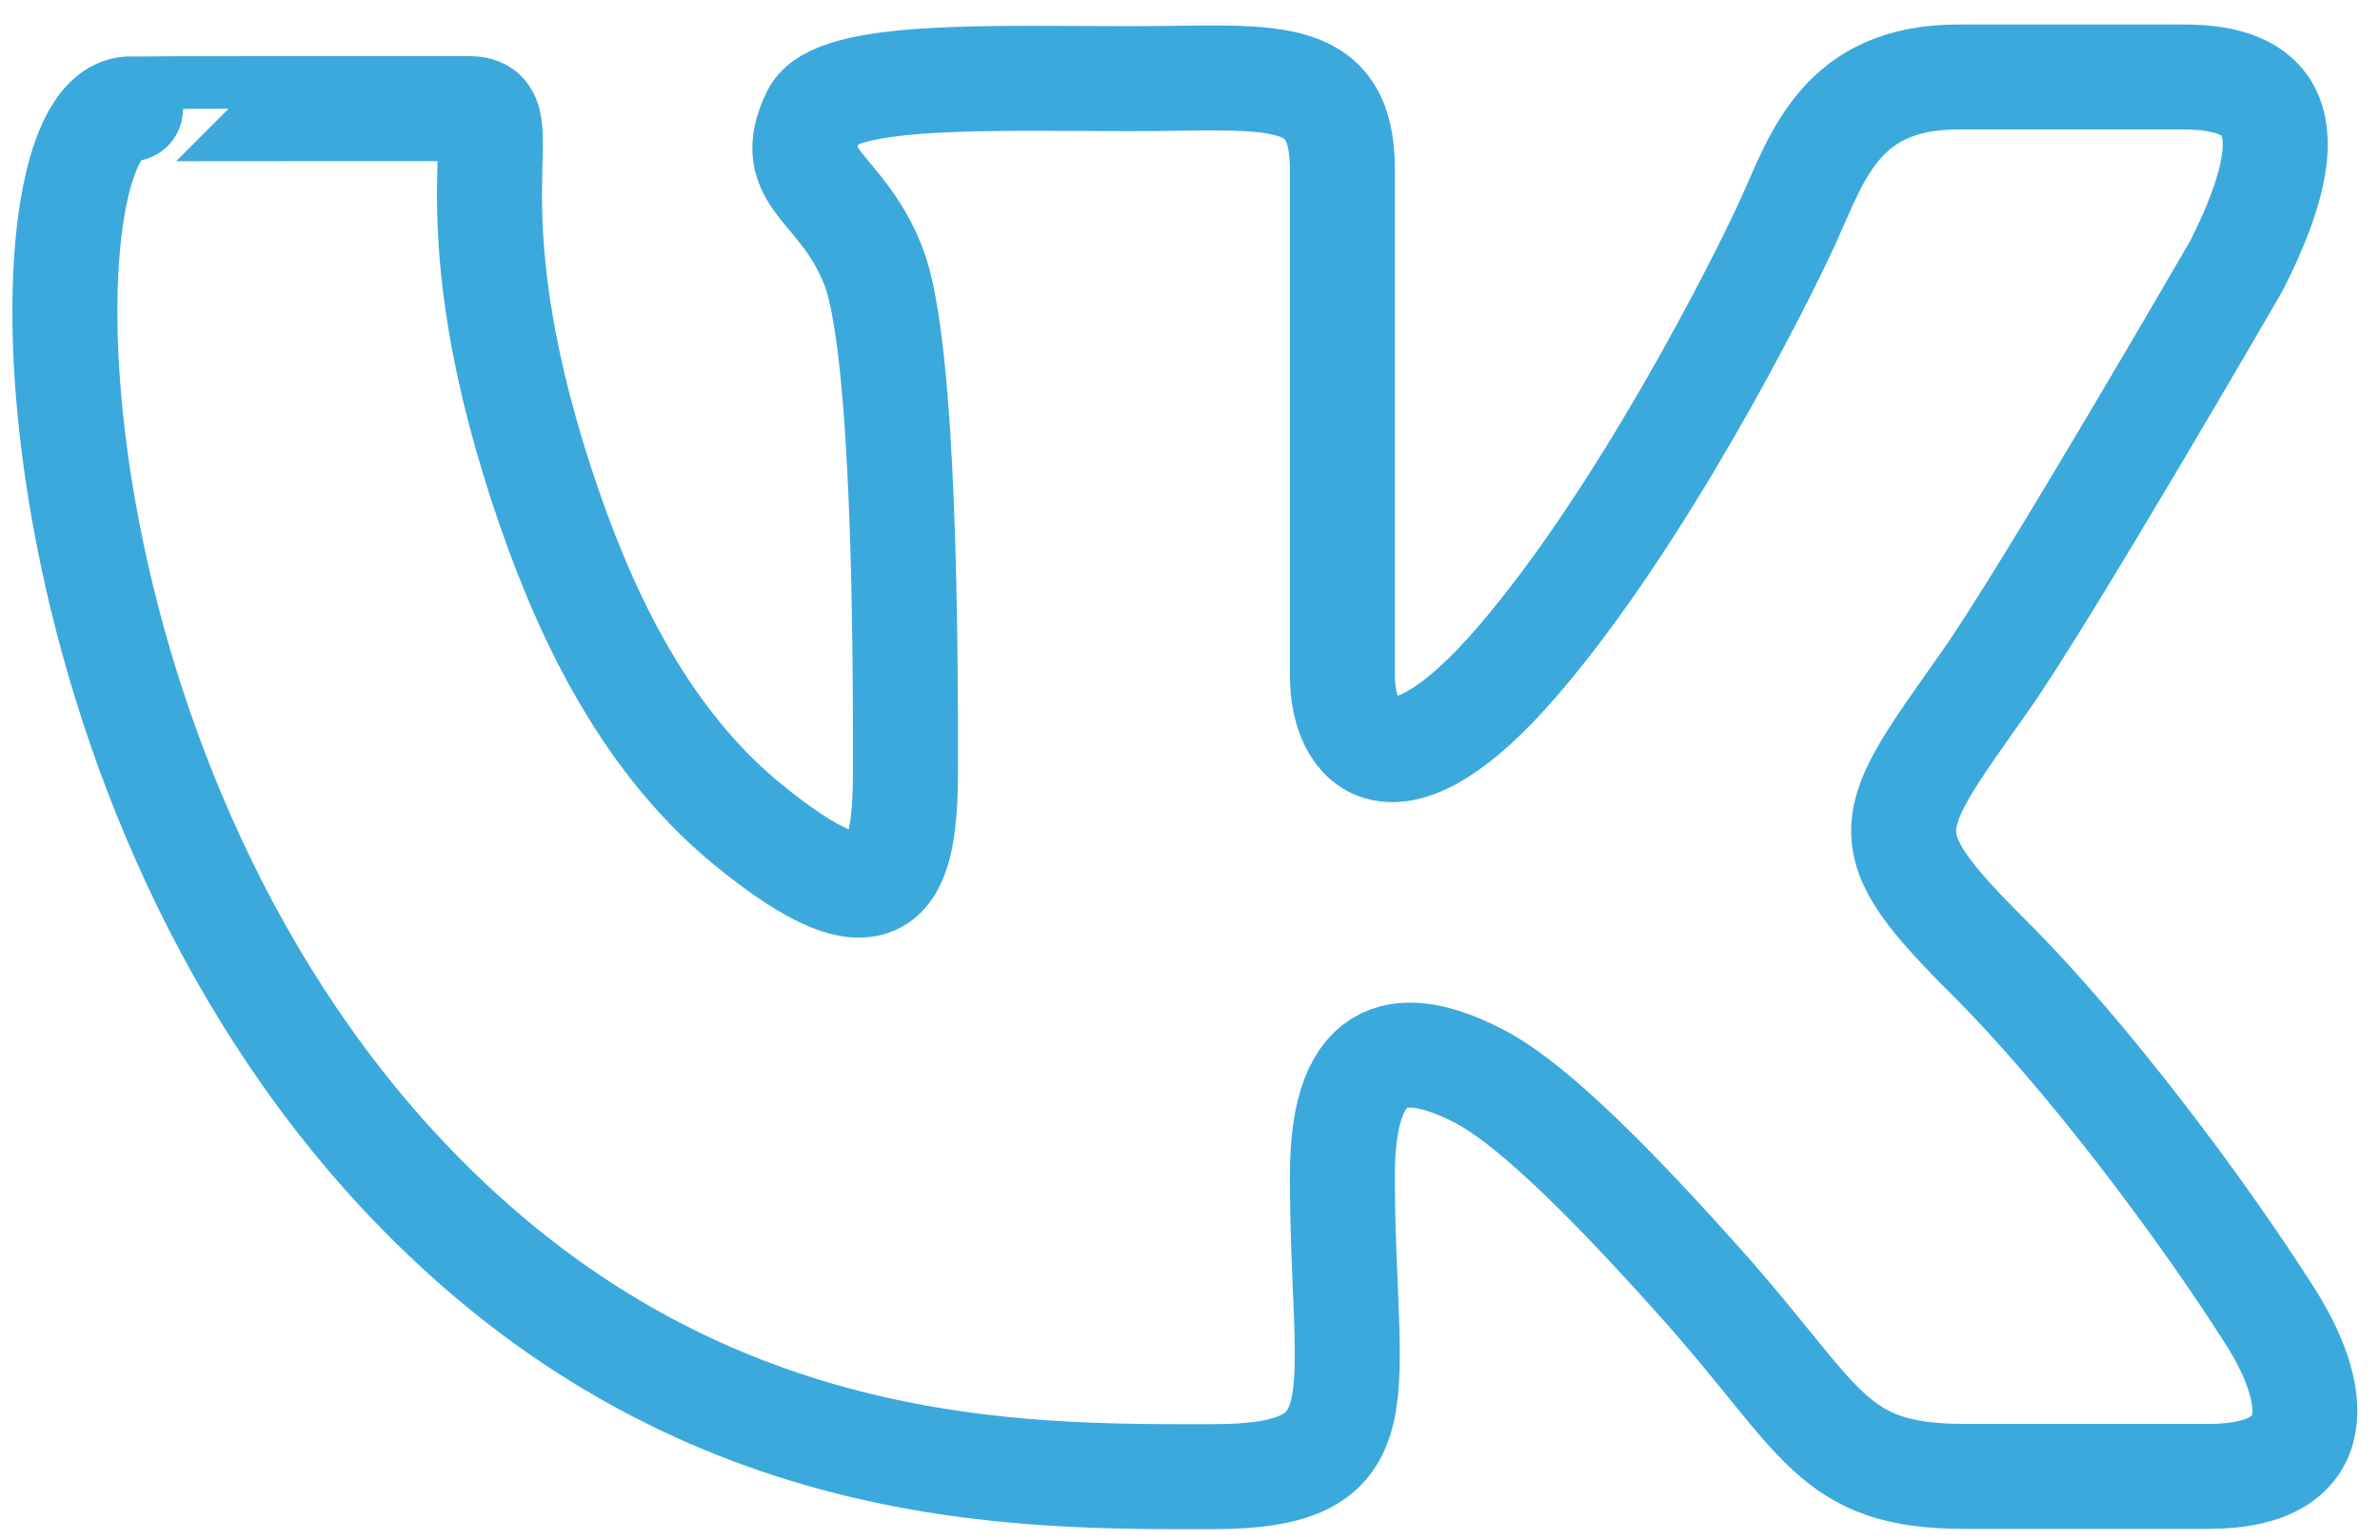 <svg width="34" height="22" viewBox="0 0 34 22" fill="none" xmlns="http://www.w3.org/2000/svg">
<path d="M6.706 1.552C7.459 1.552 6.373 2.774 7.745 6.954C8.291 8.618 9.135 10.499 10.648 11.752C12.661 13.413 12.936 12.533 12.936 10.986C12.936 9.44 12.936 4.97 12.476 3.799C12.017 2.629 11.173 2.577 11.629 1.639C11.922 1.031 14.196 1.124 16.162 1.124C18.131 1.124 19.177 0.914 19.177 2.419C19.177 3.924 19.177 8.604 19.177 9.647C19.177 10.689 19.93 11.487 21.69 9.436C23.449 7.389 25.122 4.089 25.542 3.168C25.962 2.246 26.295 1.1 27.971 1.1H31.197C32.42 1.1 33.017 1.687 31.95 3.796C31.95 3.796 29.213 8.528 28.347 9.75C26.903 11.797 26.693 11.966 28.431 13.699C29.77 15.035 31.399 17.189 32.424 18.798C33.097 19.854 33.343 21.096 31.544 21.096C28.655 21.096 30.957 21.096 28.069 21.096C26.143 21.096 26.056 20.306 24.296 18.335C22.436 16.247 21.581 15.601 21.089 15.356C20.115 14.869 19.177 14.832 19.177 16.796C19.177 20.013 19.804 21.1 17.313 21.1C14.591 21.1 9.917 21.183 5.815 16.854C0.273 11.007 0.226 1.556 1.865 1.556C1.865 1.552 5.953 1.552 6.706 1.552Z" stroke="#3BA9DC" stroke-width="1.5" stroke-miterlimit="10" stroke-linecap="round" stroke-linejoin="round"/>
</svg>
